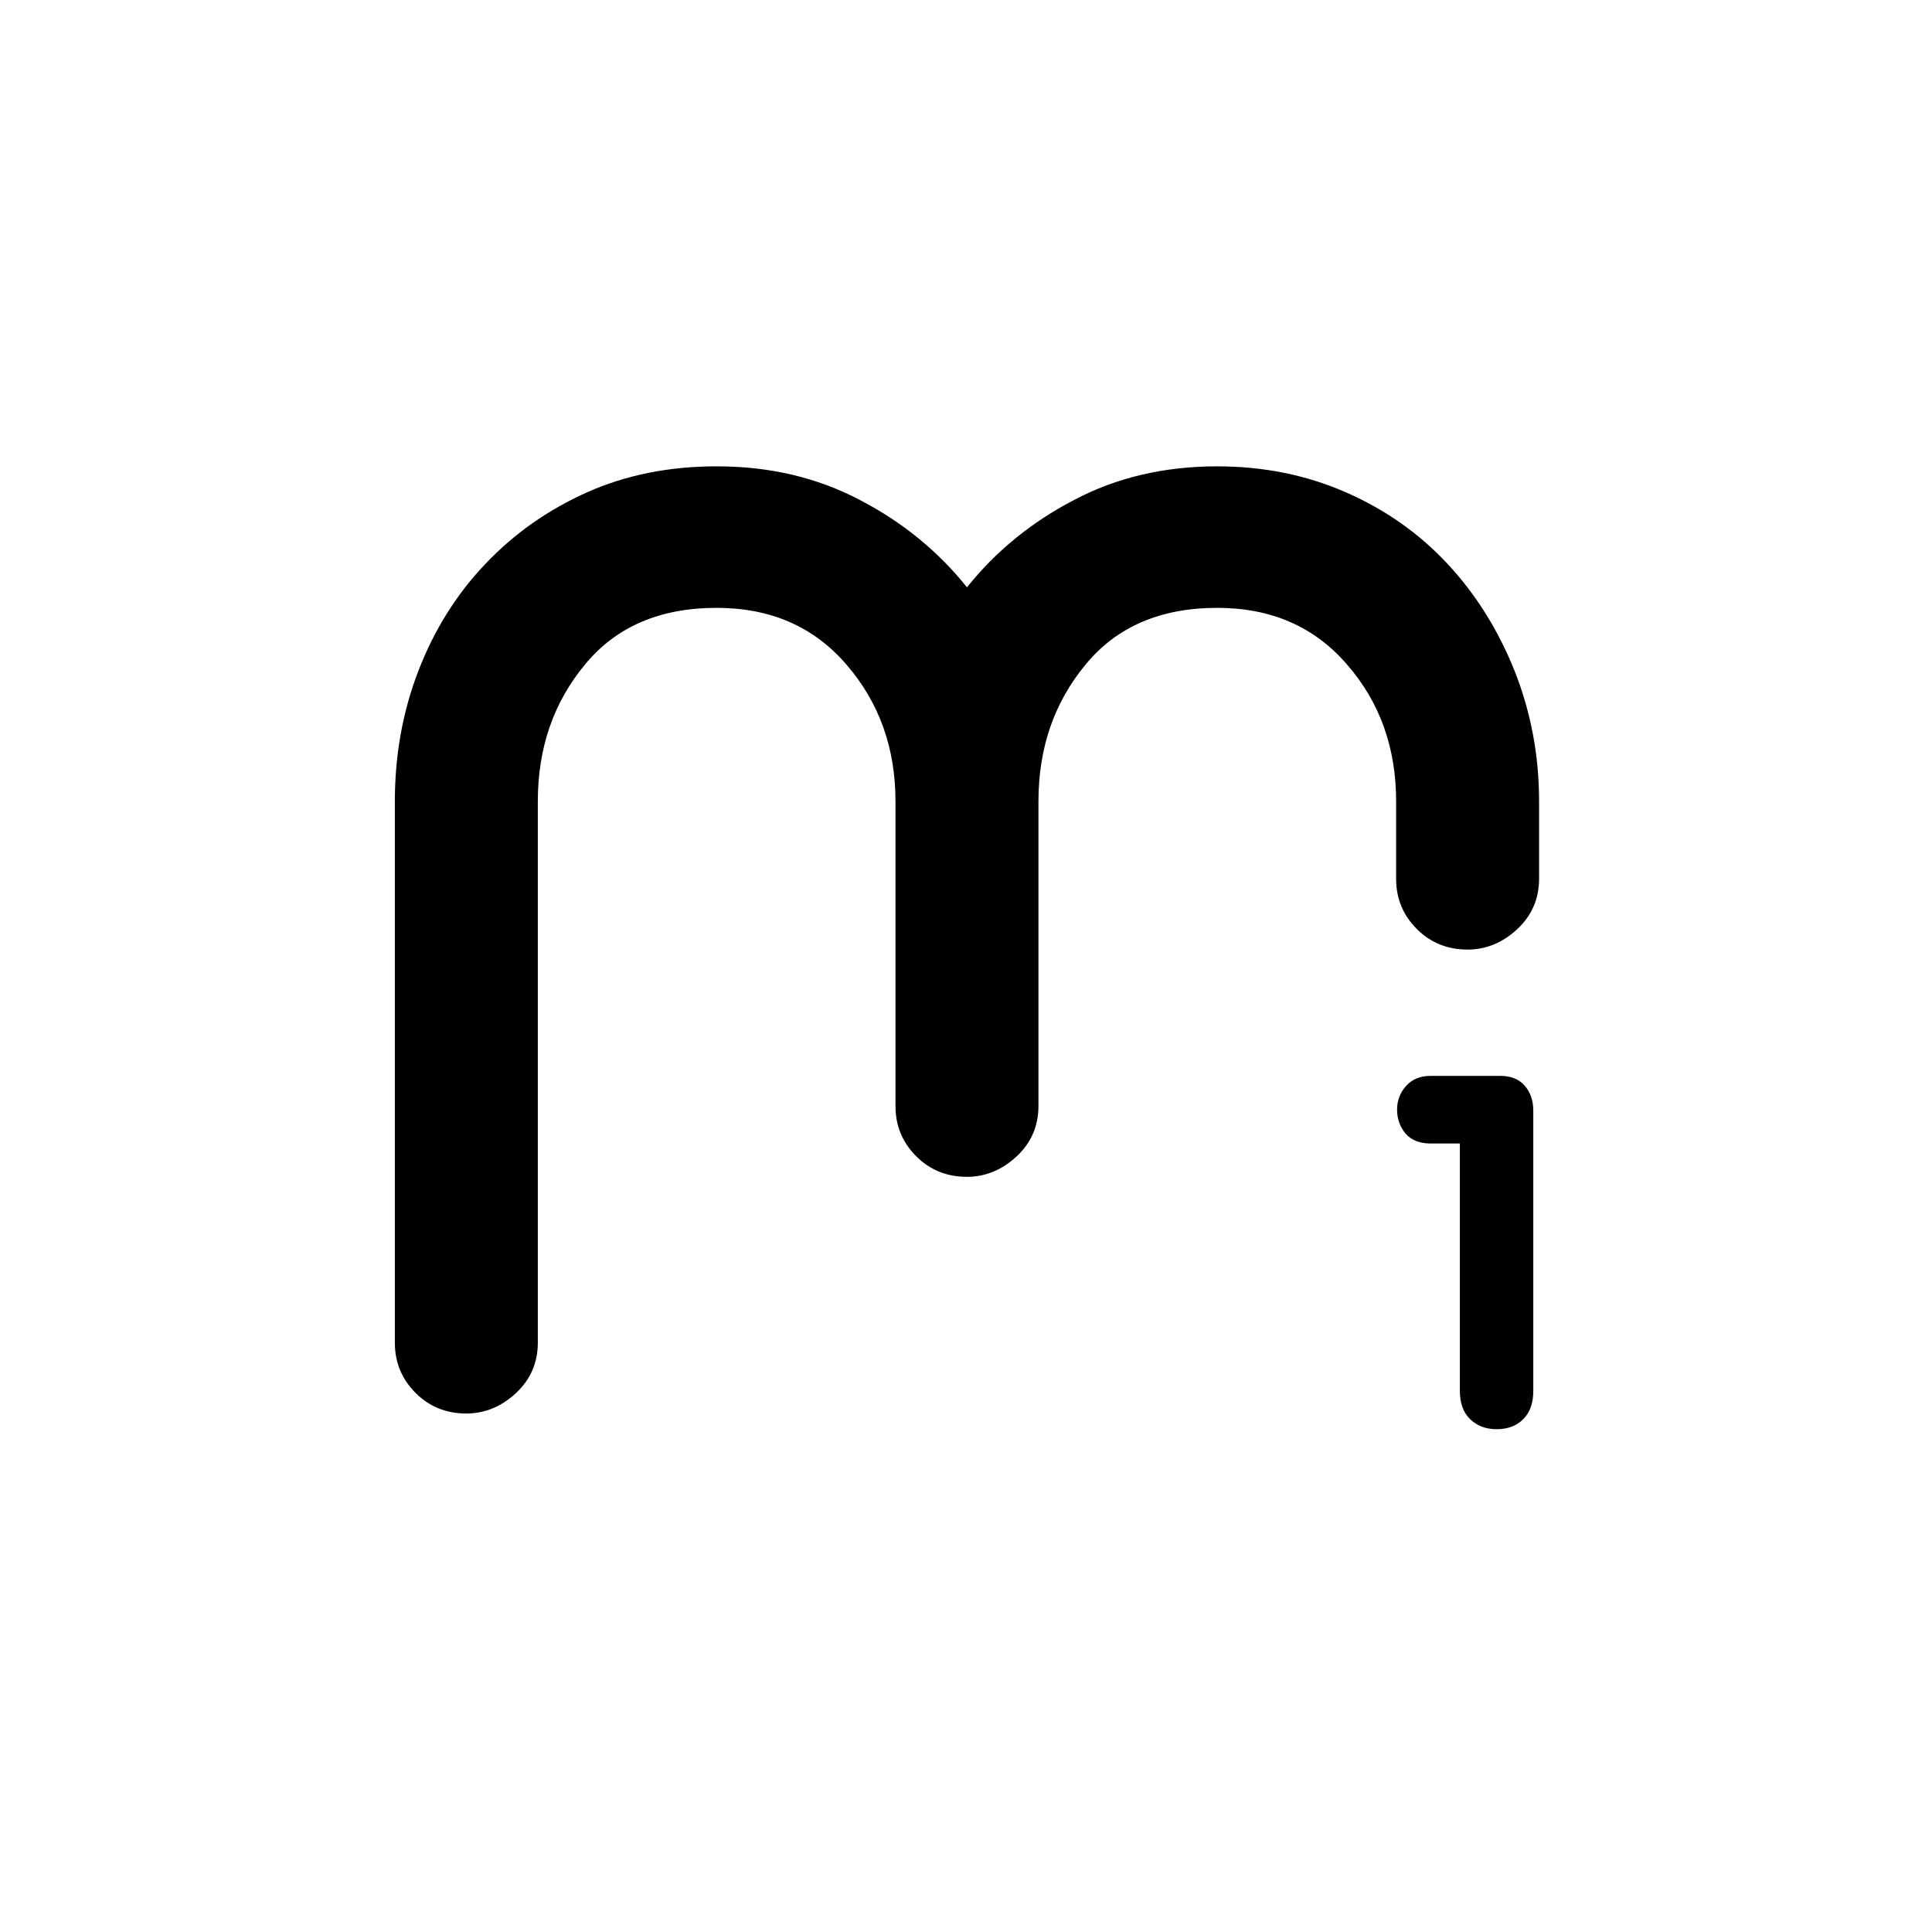 <?xml version="1.0" encoding="utf-8"?>
<!-- Generator: Adobe Illustrator 27.0.1, SVG Export Plug-In . SVG Version: 6.00 Build 0)  -->
<svg version="1.1" id="Laag_1" xmlns="http://www.w3.org/2000/svg" xmlns:xlink="http://www.w3.org/1999/xlink" x="0px" y="0px"
	 viewBox="0 0 800 800" style="enable-background:new 0 0 800 800;" xml:space="preserve">
<g>
	<path d="M163.5,331.8c0-19,3.2-37,9.7-53.9c6.5-16.9,15.7-31.7,27.7-44.3c11.9-12.6,26-22.5,42.1-29.7c16.1-7.2,34-10.8,53.8-10.8
		c21.8,0,41.5,4.6,59.2,13.9c17.7,9.2,32.5,21.3,44.4,36.2c11.9-14.9,26.7-27,44.4-36.2c17.6-9.3,37.4-13.9,59.2-13.9
		c19.2,0,37,3.6,53.4,10.8c16.4,7.2,30.4,17.1,42.1,29.7c11.7,12.6,20.9,27.3,27.7,44.3c6.7,17,10.1,34.9,10.1,53.9v32.1
		c0,8.2-3,15.2-9,20.8c-6,5.6-12.9,8.5-20.6,8.5c-8.3,0-15.3-2.8-21-8.5c-5.7-5.7-8.6-12.6-8.6-20.8v-32.1c0-22.1-6.7-41-20.3-56.6
		c-13.5-15.7-31.4-23.5-53.8-23.5c-23.4,0-41.6,7.8-54.5,23.5c-13,15.7-19.5,34.5-19.5,56.6V458c0,8.2-3,15.2-9,20.8
		c-6,5.6-12.9,8.5-20.6,8.5c-8.3,0-15.3-2.8-21-8.5c-5.7-5.7-8.6-12.6-8.6-20.8V331.8c0-22.1-6.8-41-20.3-56.6
		c-13.5-15.7-31.4-23.5-53.8-23.5c-23.4,0-41.6,7.8-54.5,23.5c-13,15.7-19.5,34.5-19.5,56.6v224.2c0,8.2-3,15.2-9,20.8
		c-6,5.6-12.9,8.5-20.6,8.5c-8.3,0-15.3-2.8-21-8.5c-5.7-5.7-8.6-12.6-8.6-20.8V331.8z"/>
</g>
<g>
	<path d="M604.5,575.9V473.5h-12.1c-4.6,0-8-1.4-10.4-4.1c-2.3-2.8-3.5-6.1-3.5-9.9c0-3.7,1.2-7,3.7-9.8s5.9-4.2,10.1-4.2h29
		c4.2,0,7.6,1.3,10,4c2.4,2.7,3.6,6.2,3.6,10.4v116.1c0,5-1.4,8.9-4.2,11.7c-2.8,2.8-6.5,4.1-11,4.1c-4.5,0-8.1-1.4-11-4.2
		S604.5,580.8,604.5,575.9z"/>
</g>
</svg>
